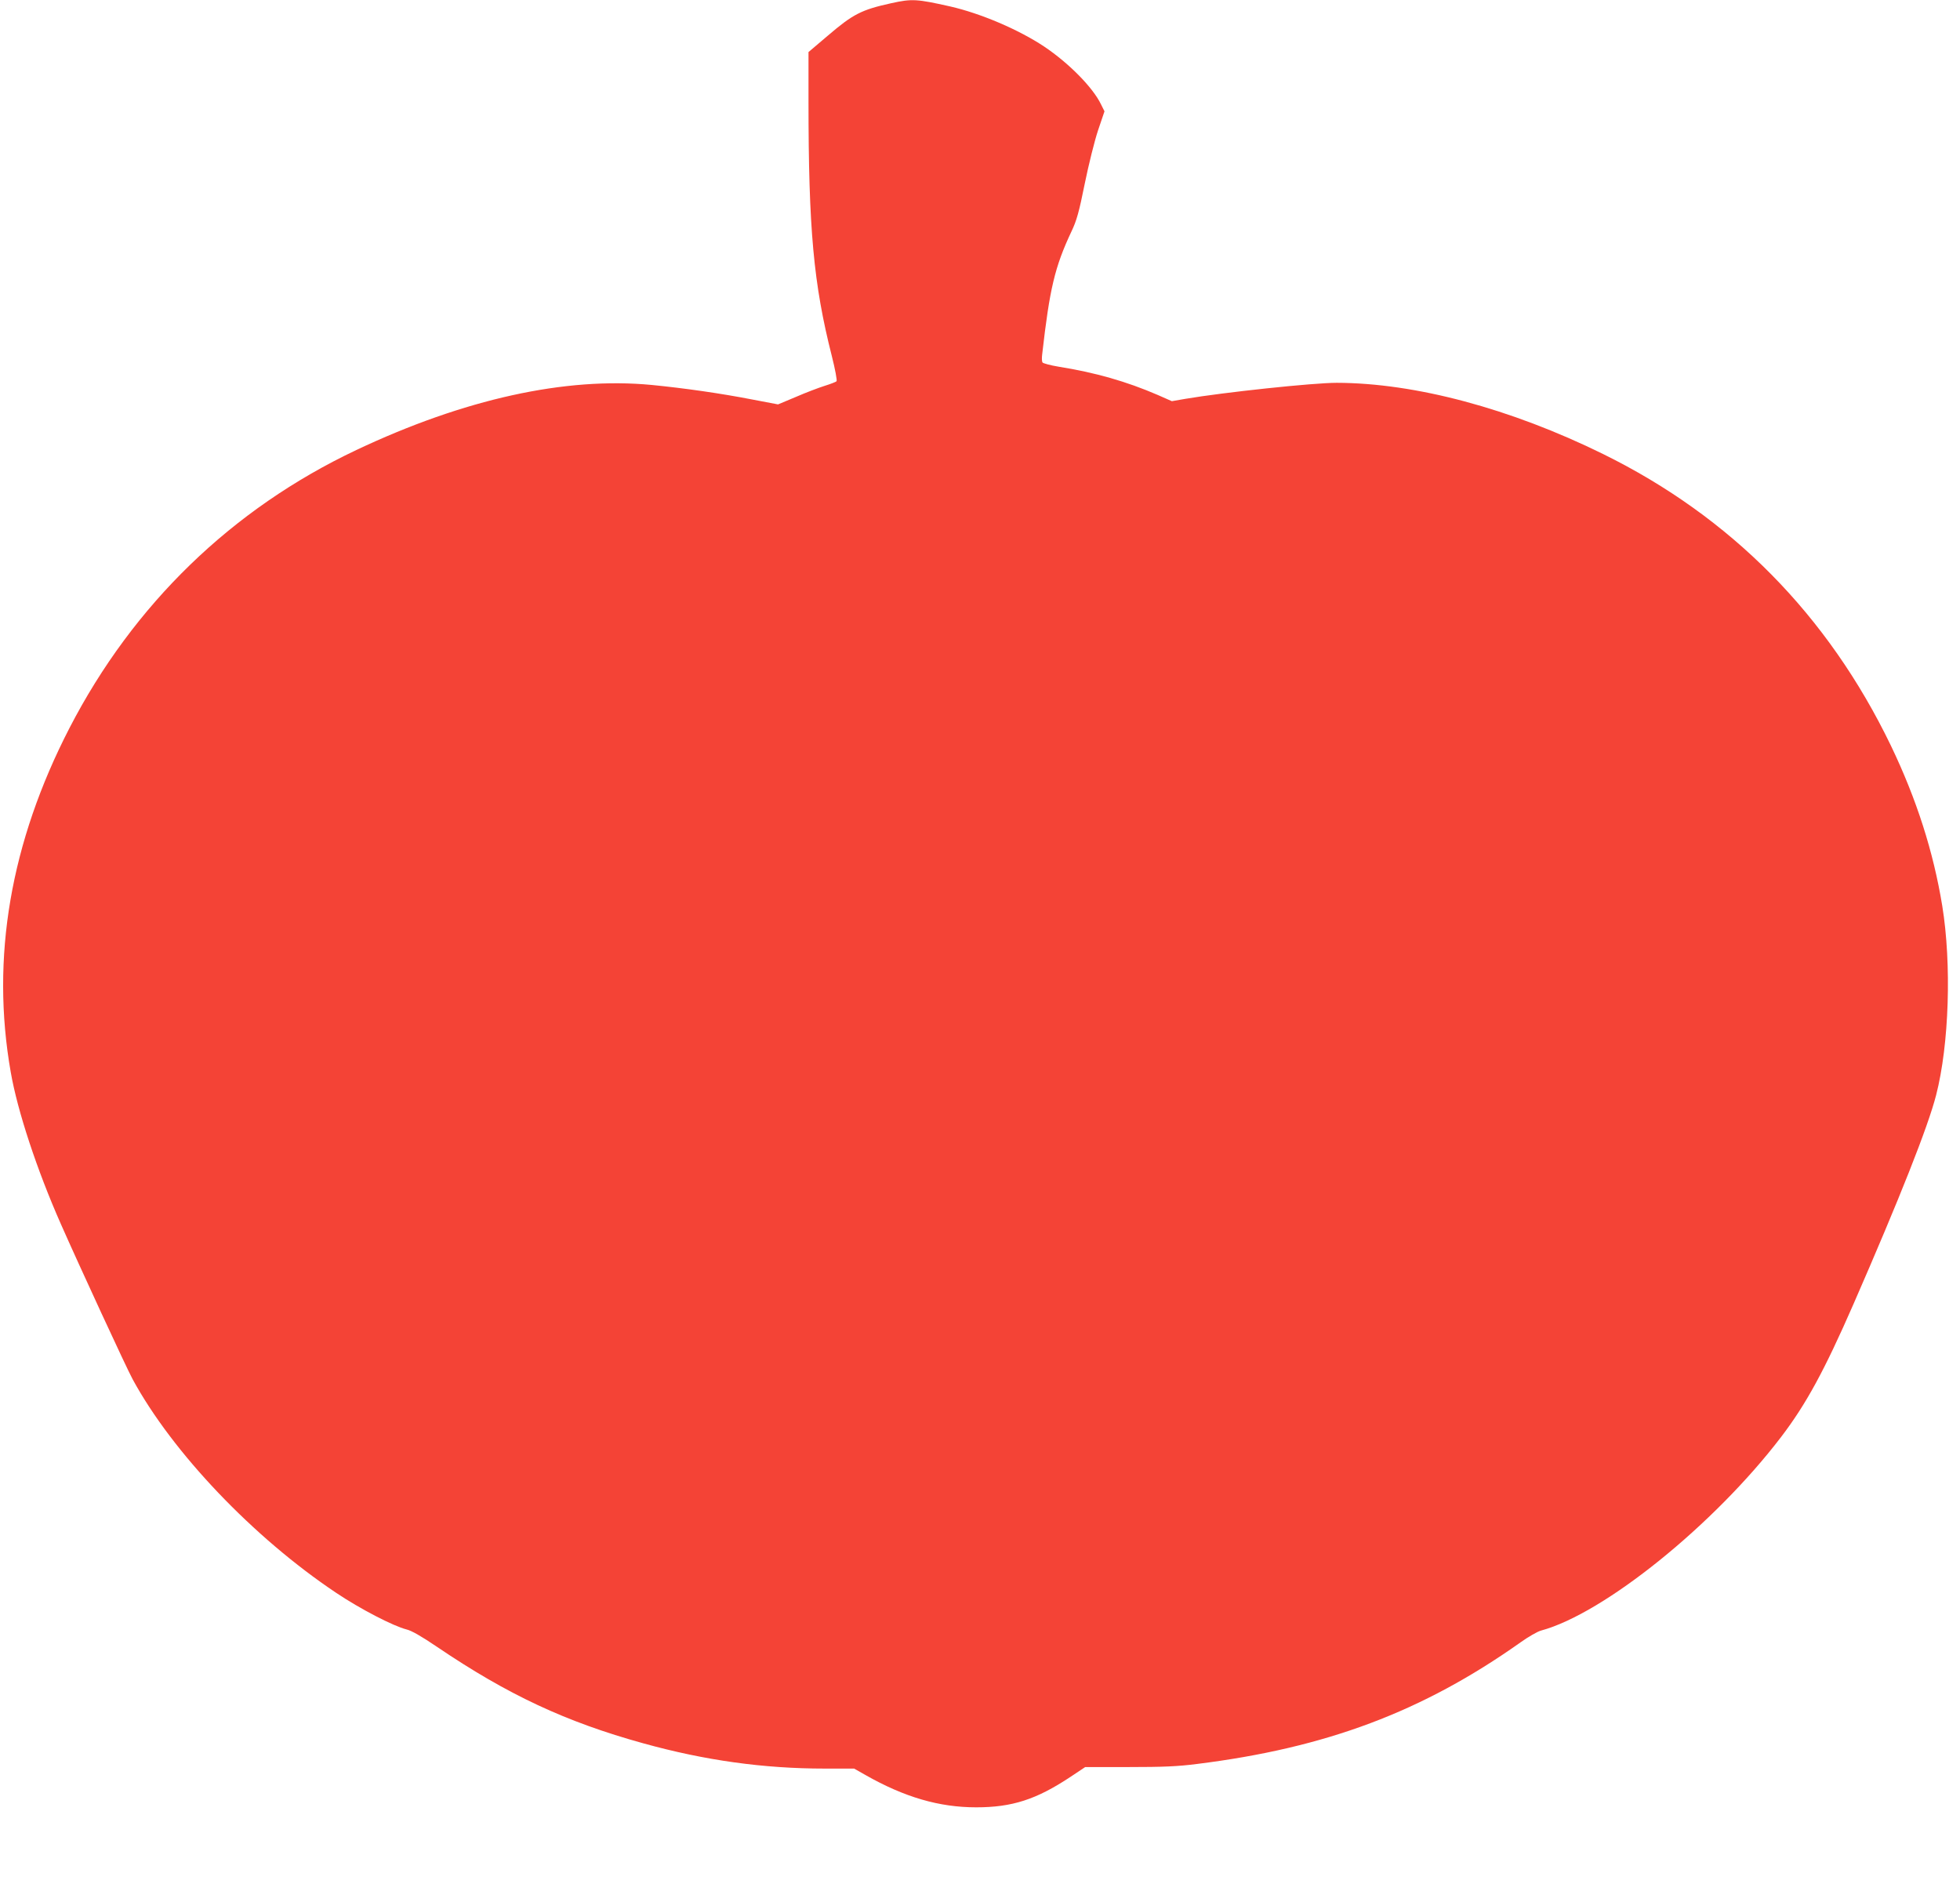 <?xml version="1.0" standalone="no"?>
<!DOCTYPE svg PUBLIC "-//W3C//DTD SVG 20010904//EN"
 "http://www.w3.org/TR/2001/REC-SVG-20010904/DTD/svg10.dtd">
<svg version="1.0" xmlns="http://www.w3.org/2000/svg"
 width="1280pt" height="1235pt" viewBox="0 0 1280 1235"
 preserveAspectRatio="xMidYMid meet">
<g transform="translate(0,1235) scale(0.1,-0.1)"
fill="#f44336" stroke="none">
<path d="M5820 12329 c-195 -43 -249 -71 -414 -212 l-126 -107 0 -323 c0 -833
33 -1192 152 -1661 22 -87 36 -162 31 -166 -4 -4 -39 -18 -78 -30 -38 -12
-123 -44 -187 -72 l-117 -49 -163 31 c-210 41 -448 75 -662 96 -563 54 -1225
-92 -1929 -425 -812 -384 -1456 -1008 -1873 -1815 -386 -748 -515 -1501 -384
-2247 44 -254 171 -639 328 -994 116 -263 429 -941 468 -1012 260 -479 789
-1034 1329 -1395 156 -105 375 -218 459 -239 34 -8 98 -45 200 -114 462 -313
841 -490 1347 -630 404 -112 786 -165 1185 -165 l192 0 74 -42 c255 -145 482
-211 723 -211 235 0 393 51 616 199 l96 64 285 0 c223 0 319 4 444 20 844 105
1474 341 2115 795 50 36 110 70 132 76 412 111 1132 692 1569 1265 163 214
282 432 473 869 300 687 486 1156 539 1363 85 329 102 856 40 1237 -58 354
-168 697 -335 1045 -411 852 -1043 1493 -1880 1905 -606 298 -1228 464 -1740
465 -153 0 -737 -62 -990 -105 l-86 -15 -93 41 c-204 88 -407 146 -645 184
-55 9 -103 22 -107 28 -4 6 -5 30 -2 52 49 431 82 571 192 805 33 69 49 126
86 310 25 123 64 280 87 349 l42 124 -23 46 c-53 110 -210 269 -371 377 -167
111 -413 216 -614 262 -219 49 -249 51 -385 21z"/>
</g>
</svg>
